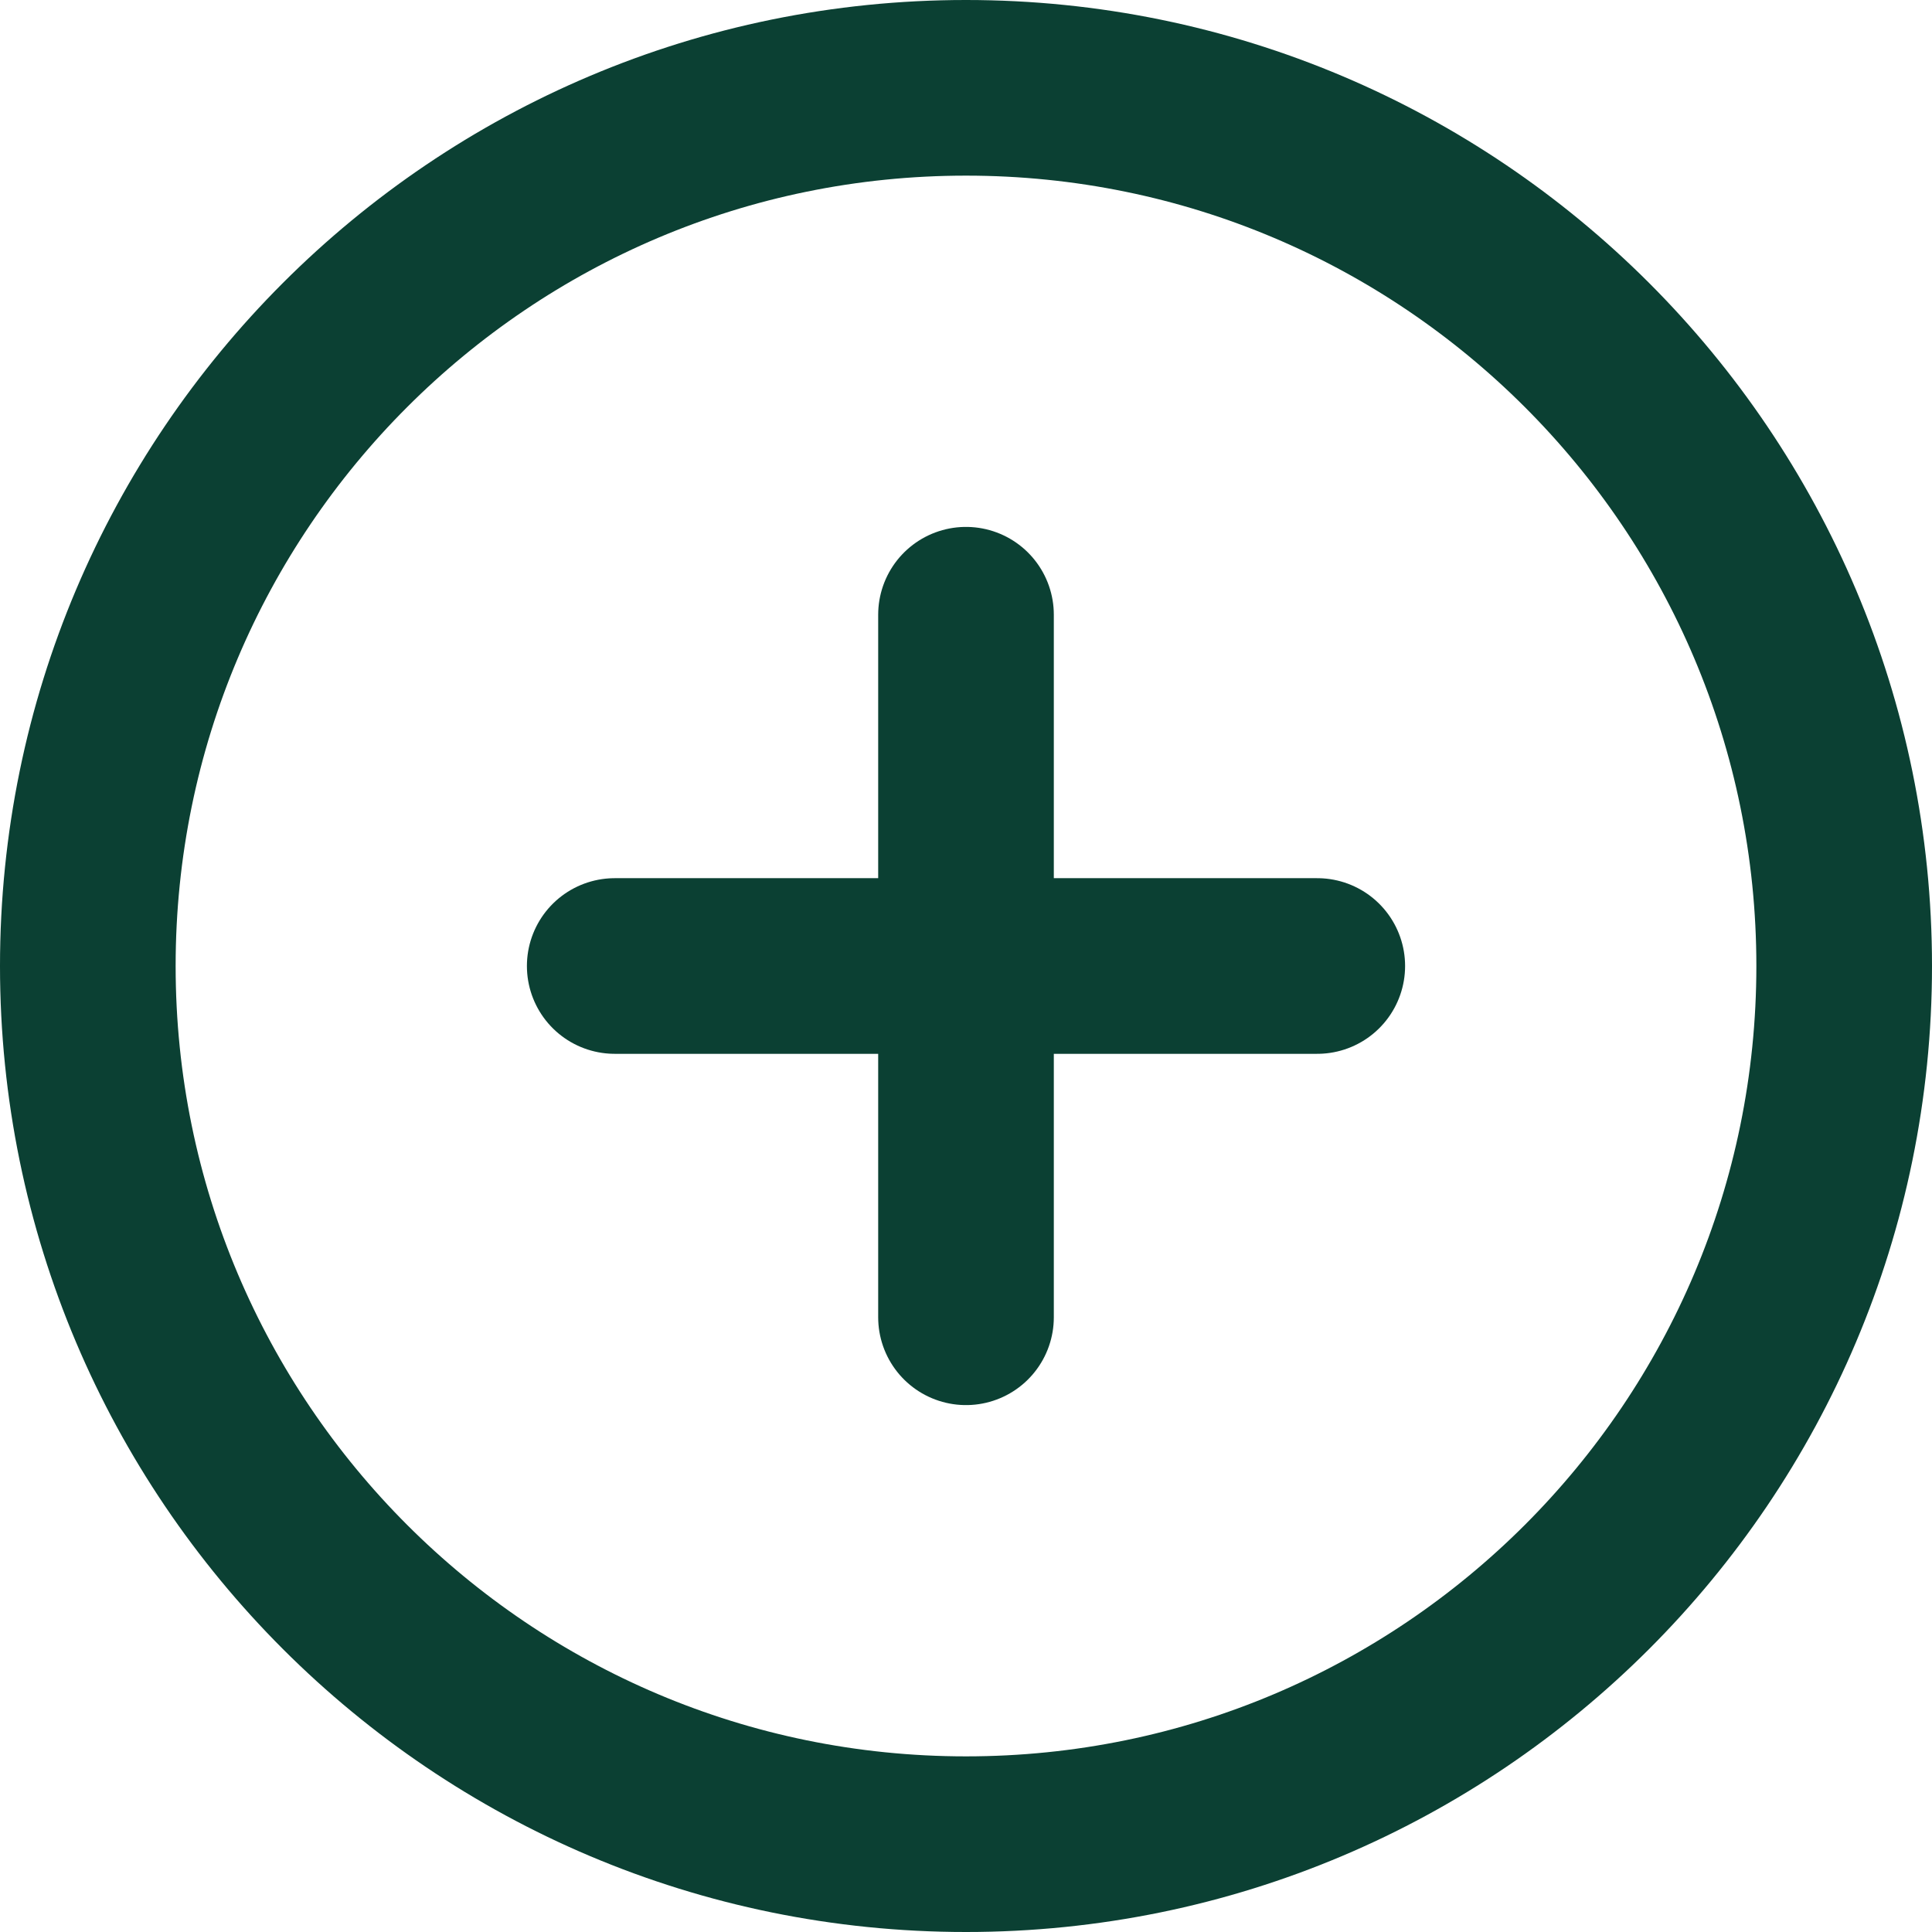 <?xml version="1.0" encoding="utf-8"?>
<svg width="22" height="22" viewBox="0 0 22 22" fill="none" xmlns="http://www.w3.org/2000/svg">
<path d="M11 21C16.523 21 21 16.523 21 11C21 5.477 16.523 1 11 1C5.477 1 1 5.477 1 11C1 16.523 5.477 21 11 21Z" stroke="url(#paint0_linear_8748_51582)" stroke-width="2" stroke-linecap="round" stroke-linejoin="round"/>
<path d="M11 7V15" stroke="url(#paint1_linear_8748_51582)" stroke-width="2" stroke-linecap="round" stroke-linejoin="round"/>
<path d="M7 11H15" stroke="url(#paint2_linear_8748_51582)" stroke-width="2" stroke-linecap="round" stroke-linejoin="round"/>
<defs>
<linearGradient id="paint0_linear_8748_51582" x1="11" y1="1" x2="11" y2="21" gradientUnits="userSpaceOnUse">
<stop offset="0.045" stop-color="#0B4033"/>
</linearGradient>
<linearGradient id="paint1_linear_8748_51582" x1="11.5" y1="7" x2="11.5" y2="15" gradientUnits="userSpaceOnUse">
<stop offset="0.045" stop-color="#0B4033"/>
</linearGradient>
<linearGradient id="paint2_linear_8748_51582" x1="11" y1="11" x2="11" y2="12" gradientUnits="userSpaceOnUse">
<stop offset="0.045" stop-color="#0B4033"/>
</linearGradient>
</defs>
</svg>
